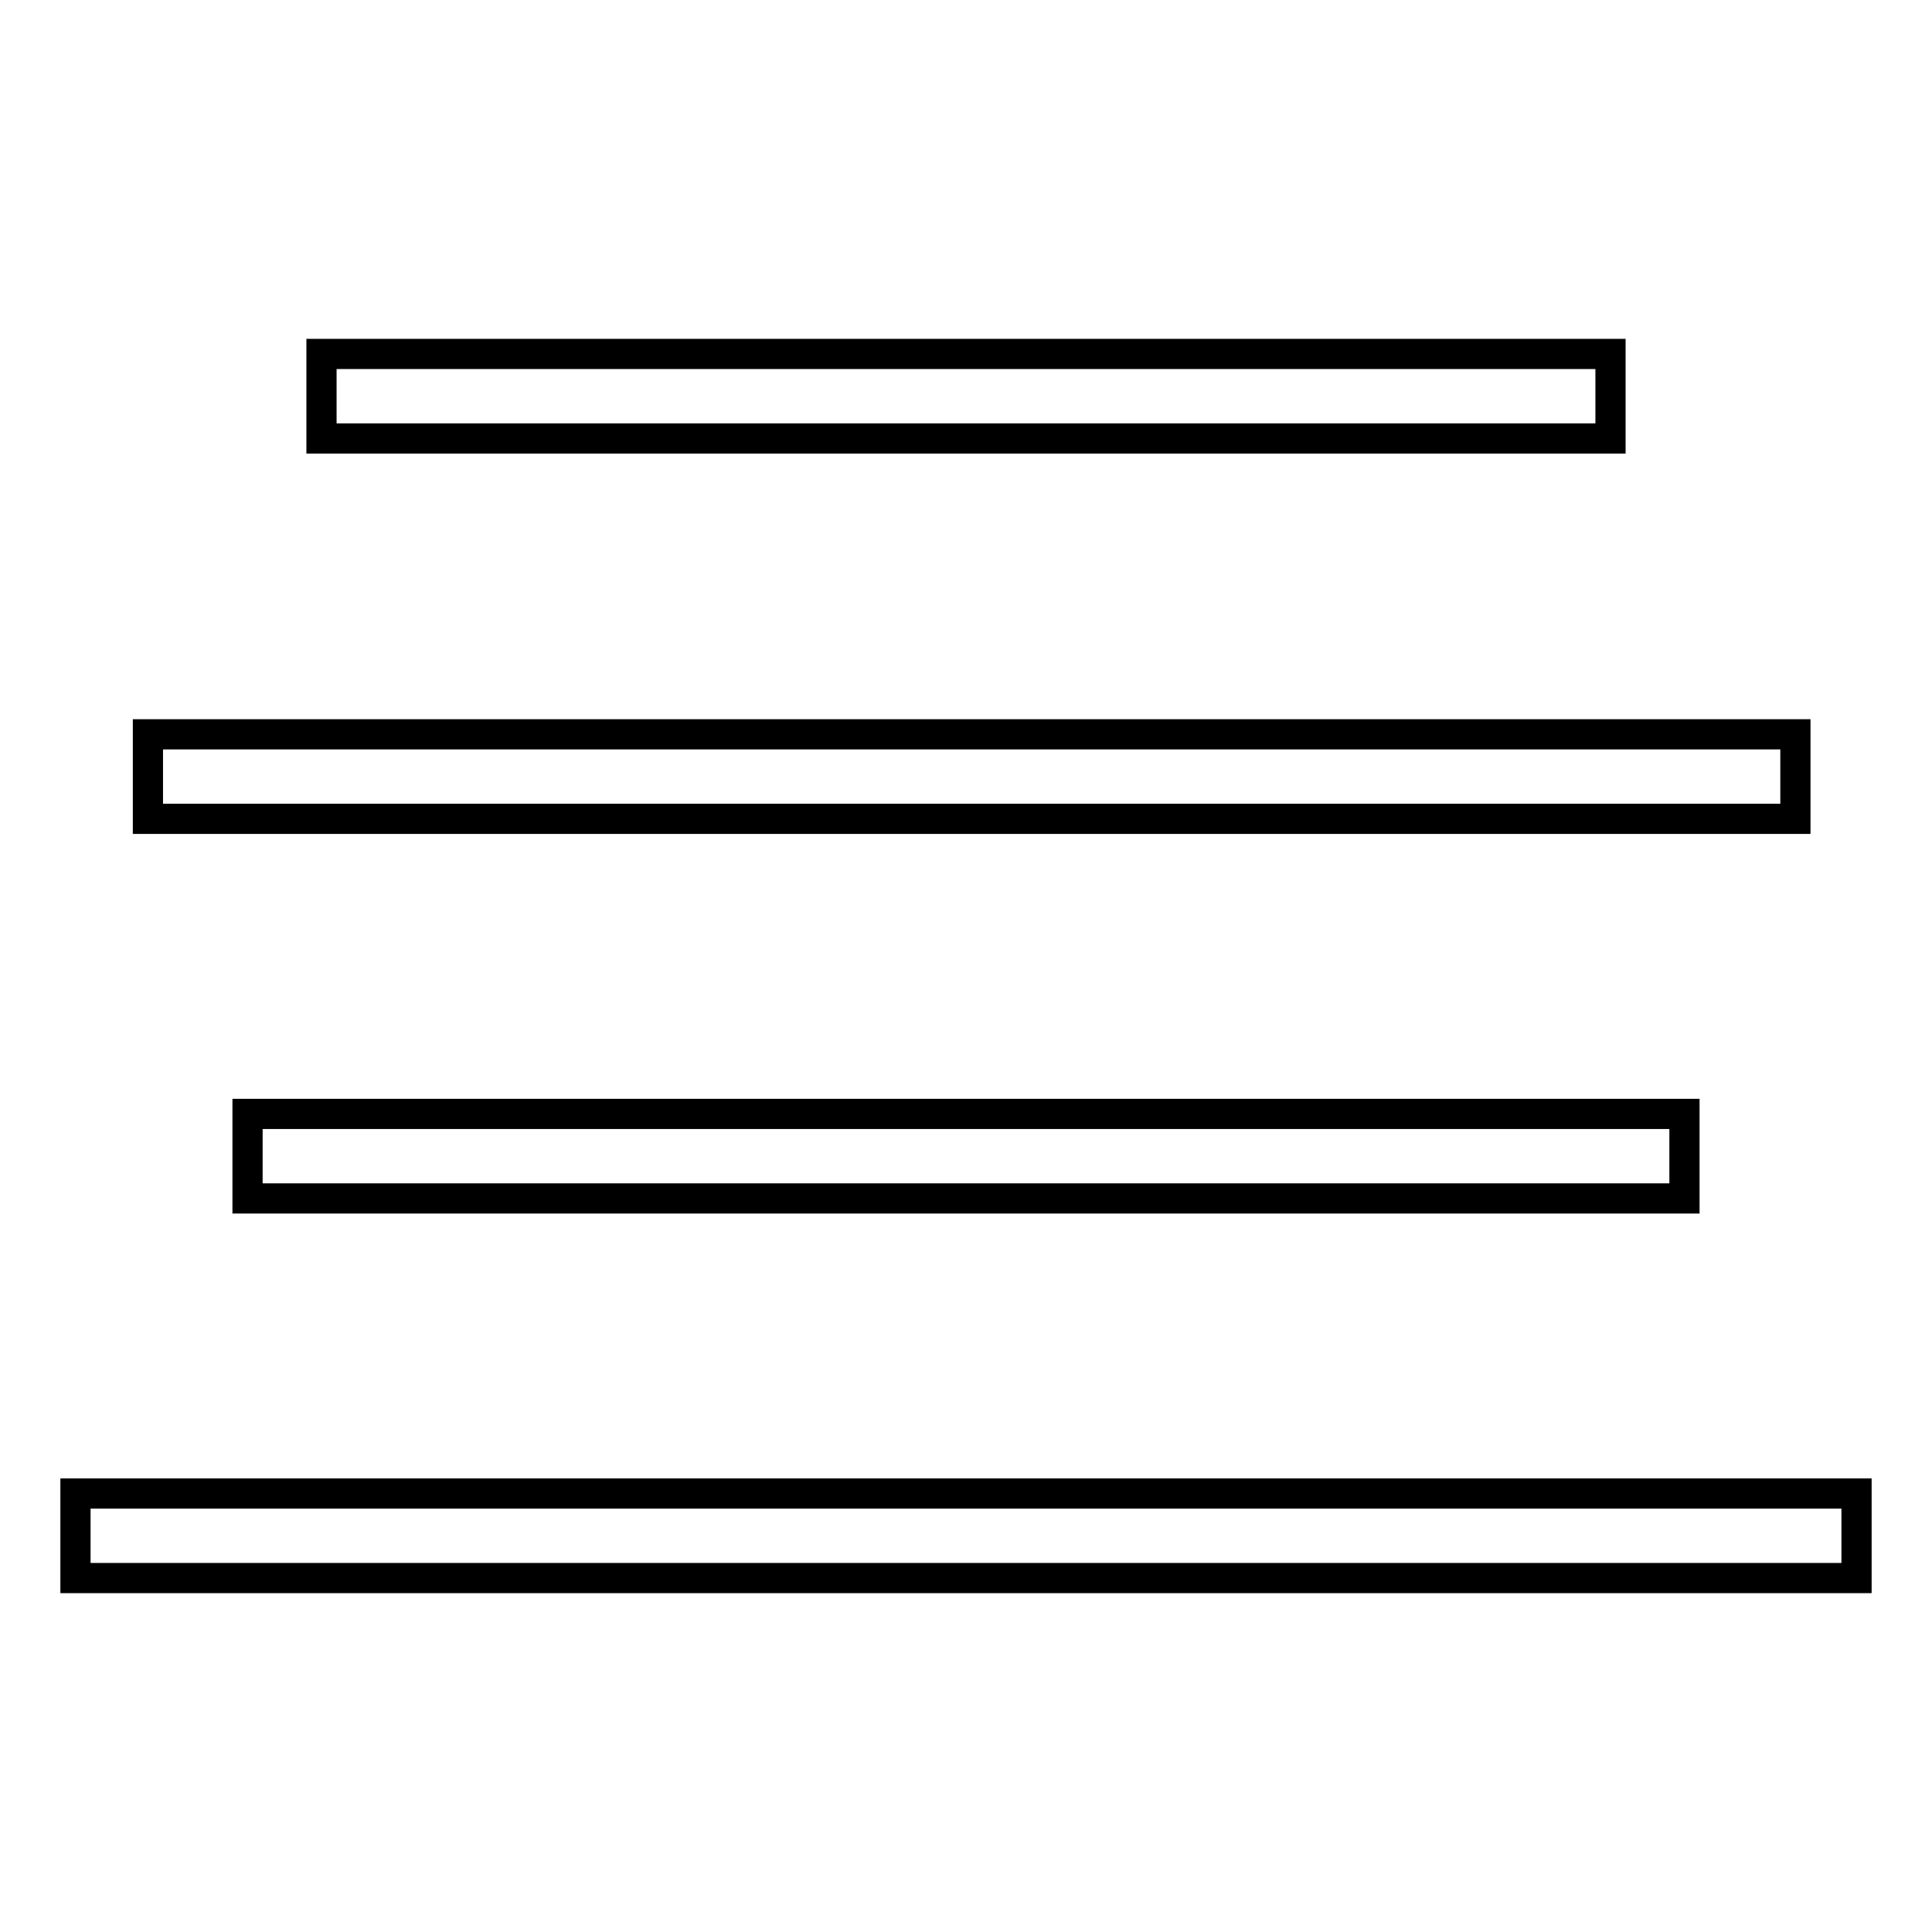 <?xml version="1.0" encoding="utf-8"?>
<!-- Svg Vector Icons : http://www.onlinewebfonts.com/icon -->
<!DOCTYPE svg PUBLIC "-//W3C//DTD SVG 1.1//EN" "http://www.w3.org/Graphics/SVG/1.1/DTD/svg11.dtd">
<svg version="1.1" xmlns="http://www.w3.org/2000/svg" xmlns:xlink="http://www.w3.org/1999/xlink" x="0px" y="0px" viewBox="0 0 256 256" enable-background="new 0 0 256 256" xml:space="preserve">
<g> <path stroke-width="4" fill-opacity="0" stroke="#000000"  d="M19.6,97.3h218.3v11.2H19.6V97.3z M42.6,46.9h170.8v11.2H42.6V46.9z M32.8,147.6h190.4v11.2H32.8V147.6z  M10,197.9h236v11.2H10V197.9z"/></g>
</svg>